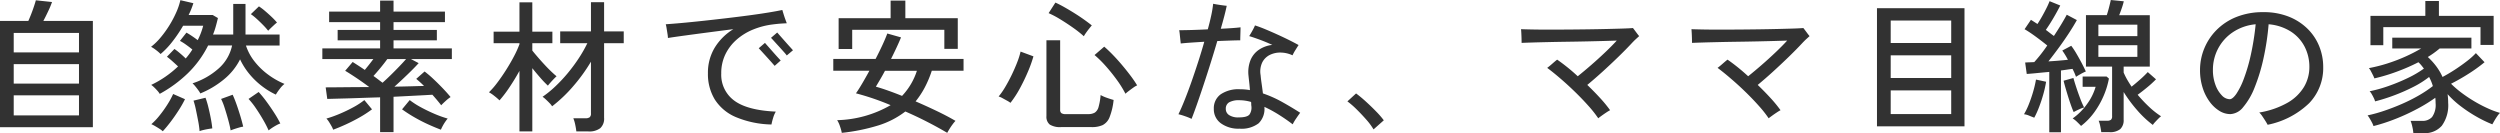 <svg xmlns="http://www.w3.org/2000/svg" width="450.086" height="23.972" viewBox="0 0 450.086 23.972">
  <path id="パス_10738" data-name="パス 10738" d="M4.68.988V-18.148h5.1q.26-.572.546-1.313t.507-1.417q.221-.676.3-.988l2.912.312a14.108,14.108,0,0,1-.65,1.573q-.468,1-.91,1.833H21.4V.988ZM7.15-1.144H18.9V-4.758H7.15Zm0-5.72H18.9v-3.51H7.15Zm0-5.616H18.9v-3.51H7.15ZM54.34-4.888A13.3,13.3,0,0,1,51.857-6.4,13.706,13.706,0,0,1,49.6-8.567a12.529,12.529,0,0,1-1.7-2.665A10.986,10.986,0,0,1,45.045-7.67a16.437,16.437,0,0,1-4.3,2.574,3.372,3.372,0,0,0-.338-.546q-.26-.364-.559-.728a4.78,4.78,0,0,0-.507-.546,13.132,13.132,0,0,0,4.693-2.665,7.654,7.654,0,0,0,2.431-4.147H42.146A18.514,18.514,0,0,1,38.467-8.7a23.267,23.267,0,0,1-5.031,3.679,3.388,3.388,0,0,0-.416-.559q-.286-.325-.6-.624a3.48,3.48,0,0,0-.52-.429,18.376,18.376,0,0,0,4.836-3.328q-.468-.442-1.053-.962a12.239,12.239,0,0,0-.949-.78l1.352-1.4a11.4,11.4,0,0,1,.988.767q.6.507,1.04.949.338-.39.637-.793T39.312-13q-.494-.416-1.157-.884a8.931,8.931,0,0,0-1.079-.676l1.17-1.482q.39.208.975.6t1.053.754a12.51,12.51,0,0,0,.988-2.6H37.648a24.956,24.956,0,0,1-1.911,2.834,14.625,14.625,0,0,1-2.145,2.262,6.246,6.246,0,0,0-.806-.7,6.111,6.111,0,0,0-.91-.6,11.034,11.034,0,0,0,1.742-1.7,18.844,18.844,0,0,0,1.586-2.21,18.634,18.634,0,0,0,1.235-2.353,11.611,11.611,0,0,0,.715-2.132l2.34.546q-.156.494-.364,1.027t-.494,1.1h4.342l.936.546q-.182.78-.39,1.521A13.468,13.468,0,0,1,43.03-15.7h3.64v-5.512h2.21V-15.7h6.136v1.976H48.958a9.2,9.2,0,0,0,1.56,2.886,12.608,12.608,0,0,0,2.47,2.379A13.988,13.988,0,0,0,55.9-6.812a4.412,4.412,0,0,0-.845.884A9.163,9.163,0,0,0,54.34-4.888Zm-20.358,6.6a3.532,3.532,0,0,0-.6-.455q-.39-.247-.793-.481a5.365,5.365,0,0,0-.663-.338,11.528,11.528,0,0,0,1.456-1.534,20.755,20.755,0,0,0,1.443-2.015,14.621,14.621,0,0,0,1.027-1.885l2.132.936a19.393,19.393,0,0,1-1.157,2.028Q36.14-.962,35.4.013T33.982,1.716ZM53.04,1.56a19.643,19.643,0,0,0-.962-1.872Q51.454-1.4,50.739-2.444a13.448,13.448,0,0,0-1.313-1.664l1.82-1.248A19.9,19.9,0,0,1,52.676-3.6q.754,1.027,1.417,2.067A18.532,18.532,0,0,1,55.146.312a3.878,3.878,0,0,0-.689.312q-.429.234-.819.494A5.986,5.986,0,0,0,53.04,1.56Zm-6.838,0q-.13-.78-.429-1.872t-.637-2.145a10.9,10.9,0,0,0-.65-1.651l2.08-.754q.364.78.728,1.82t.676,2.08q.312,1.04.494,1.846a4.374,4.374,0,0,0-.715.156q-.455.13-.884.273T46.2,1.56Zm-5.59.13a16.526,16.526,0,0,0-.247-1.781q-.2-1.053-.416-2.08A14.357,14.357,0,0,0,39.52-3.8l2.158-.52a14.314,14.314,0,0,1,.507,1.677q.247,1,.442,2.015T42.9,1.2q-.234.026-.689.1t-.9.182A5.117,5.117,0,0,0,40.612,1.69Zm12.35-18.07a12.36,12.36,0,0,0-.91-1.027q-.546-.559-1.131-1.092a10.129,10.129,0,0,0-1.079-.871l1.456-1.4a9.937,9.937,0,0,1,1.1.832q.611.52,1.2,1.079a11.831,11.831,0,0,1,.949,1,5.862,5.862,0,0,0-.507.429q-.325.3-.624.585T52.962-16.38ZM73.112,1.872V-4.394q-1.846.052-3.64.117t-3.315.1L63.6-4.108l-.286-2.08q.728,0,1.937-.013l2.73-.026Q69.5-6.24,71.162-6.24,70.018-7.1,68.822-7.9t-2-1.274l1.352-1.586q.494.312,1.053.676t1.131.754q.364-.442.767-.949t.767-1H62.712v-1.924h10.4v-1.456H65.468v-1.872h7.644v-1.4H63.934v-1.9h9.178v-1.976H75.53v1.976h9.256v1.9H75.53v1.4h7.8v1.872h-7.8v1.456h10.5v1.924H78.676l1.378.728q-.754.832-1.963,2t-2.4,2.236q1.534-.026,2.912-.065t2.418-.065q-.364-.364-.728-.689t-.676-.585L81.12-9.048a19.178,19.178,0,0,1,1.6,1.365q.871.819,1.69,1.677T85.8-4.446a6.593,6.593,0,0,0-.884.7q-.546.494-.806.78-.338-.442-.741-.923t-.845-.975q-1.274.078-3.107.169l-3.887.2v6.37ZM84.058,1.43q-1.04-.39-2.275-.949T79.326-.78a25.442,25.442,0,0,1-2.262-1.456L78.442-3.9a14.6,14.6,0,0,0,2,1.287q1.17.637,2.444,1.183a19.25,19.25,0,0,0,2.392.858,6.681,6.681,0,0,0-.442.585A7.9,7.9,0,0,0,84.37.78,6.849,6.849,0,0,0,84.058,1.43Zm-19.4,0a3.344,3.344,0,0,0-.3-.65Q64.142.39,63.9.013a3.73,3.73,0,0,0-.455-.585,21.45,21.45,0,0,0,2.366-.845A26.955,26.955,0,0,0,68.276-2.6a13.377,13.377,0,0,0,2-1.3l1.378,1.664A20.747,20.747,0,0,1,69.394-.767Q68.172-.078,66.95.481T64.662,1.43Zm8.892-8.45q.7-.624,1.482-1.391t1.508-1.521q.728-.754,1.248-1.352h-3.38q-.546.754-1.209,1.56T71.916-8.242q.442.312.845.624T73.554-7.02Zm34.892,8.762A12.032,12.032,0,0,0,108.238.52,6.2,6.2,0,0,0,107.9-.624h2.158a1.291,1.291,0,0,0,.78-.182.853.853,0,0,0,.234-.7v-9.308a30.3,30.3,0,0,1-3.185,4.407,25.607,25.607,0,0,1-3.809,3.627,2.993,2.993,0,0,0-.455-.572q-.325-.338-.676-.663a5.021,5.021,0,0,0-.585-.481,18.128,18.128,0,0,0,2.288-1.859,27.173,27.173,0,0,0,2.249-2.4,29.49,29.49,0,0,0,1.989-2.691,23.58,23.58,0,0,0,1.534-2.691h-4.888v-2.132h5.538v-5.252h2.366v5.252h3.536v2.132h-3.536V-.7a2.309,2.309,0,0,1-.689,1.859,3.269,3.269,0,0,1-2.145.585Zm-10.244,0V-9.152q-.832,1.508-1.781,2.925a21.928,21.928,0,0,1-1.807,2.379,10.9,10.9,0,0,0-.923-.793,6.269,6.269,0,0,0-.975-.663,14.957,14.957,0,0,0,1.508-1.742q.806-1.066,1.586-2.3T97.227-11.8a18.023,18.023,0,0,0,.975-2.158v-.182H93.548v-2.08H98.2V-21.5h2.314v5.278h3.614v2.08h-3.614v1.326q.39.494.962,1.157t1.209,1.352q.637.689,1.222,1.248t.975.871q-.182.156-.507.494t-.624.676q-.3.338-.429.52a17.935,17.935,0,0,1-1.339-1.391q-.767-.871-1.469-1.755V1.742ZM143.572.494a17.426,17.426,0,0,1-6.461-1.352,8.32,8.32,0,0,1-3.757-3.172,8.8,8.8,0,0,1-1.222-4.68,8.7,8.7,0,0,1,1.222-4.628,10.1,10.1,0,0,1,3.354-3.328q-2.262.286-4.537.585t-4.186.559q-1.911.26-3.055.442a4.988,4.988,0,0,0-.078-.741q-.078-.481-.156-.975a6.119,6.119,0,0,0-.156-.754q1.17-.078,2.9-.234t3.77-.377q2.041-.221,4.147-.468t4.069-.507q1.963-.26,3.549-.52t2.548-.468q.078.26.221.728t.312.936q.169.468.273.728-.52.026-1.1.065t-1.391.143a13.807,13.807,0,0,0-3.575.923,10.486,10.486,0,0,0-2.964,1.82,8.394,8.394,0,0,0-2.028,2.652,7.7,7.7,0,0,0-.741,3.419A5.757,5.757,0,0,0,136.877-3.8q2.353,1.742,7.475,1.976a4.9,4.9,0,0,0-.481,1.131A9.419,9.419,0,0,0,143.572.494Zm2.756-12.428a7.49,7.49,0,0,0-.507-.611q-.4-.455-.9-1t-.9-.988q-.4-.442-.533-.572l1.118-.962q.13.156.533.611l.884,1q.481.546.884.988t.533.6Zm-2.184,1.872q-.13-.156-.533-.611t-.9-1q-.494-.546-.9-.988t-.533-.572L142.4-14.2q.13.156.533.611l.884,1q.481.546.884.988t.533.572ZM156.234,2a8.408,8.408,0,0,0-.325-1.17A4.92,4.92,0,0,0,155.4-.286a20.165,20.165,0,0,0,9.62-2.7,46.118,46.118,0,0,0-6.24-2.132q.494-.7,1.131-1.781T161.2-9.178h-6.5V-11.31h7.618q.676-1.3,1.235-2.509t.871-2.067l2.47.7q-.338.832-.806,1.833T165.1-11.31h13.052v2.132h-5.72a19.048,19.048,0,0,1-1.274,3.029,15.4,15.4,0,0,1-1.638,2.483q1.924.832,3.8,1.729T176.7-.156a5.69,5.69,0,0,0-.507.611q-.3.4-.559.819T175.214,2Q173.6,1.04,171.652.039t-3.978-1.885a15.552,15.552,0,0,1-4.836,2.5A34.538,34.538,0,0,1,156.234,2ZM155.662-13.1v-5.538h9.36v-3.172h2.652v3.172h9.438v5.512h-2.418v-3.432H158.106V-13.1Zm11.414,8.45a11.85,11.85,0,0,0,2.678-4.524h-5.746q-.468.884-.9,1.612t-.741,1.248q1.014.286,2.223.715T167.076-4.654ZM195.728.962a3.489,3.489,0,0,1-2.054-.455,1.792,1.792,0,0,1-.6-1.521v-13.65h2.47V-2.158a.758.758,0,0,0,.208.6,1.277,1.277,0,0,0,.806.182h4.03a2.263,2.263,0,0,0,1.2-.273,1.758,1.758,0,0,0,.676-1.027,11.083,11.083,0,0,0,.364-2.132,6.522,6.522,0,0,0,1.118.494q.728.26,1.222.39a11.624,11.624,0,0,1-.728,3.107A2.672,2.672,0,0,1,203.2.6a4.661,4.661,0,0,1-1.989.364ZM186.6-3.406a4.9,4.9,0,0,0-.637-.4l-.806-.442a3.3,3.3,0,0,0-.689-.3,12.73,12.73,0,0,0,1.183-1.7q.611-1.027,1.17-2.184t.988-2.262a13.371,13.371,0,0,0,.611-1.937l2.314.858a22.667,22.667,0,0,1-.988,2.756q-.65,1.534-1.456,3.016A18.228,18.228,0,0,1,186.6-3.406Zm20.7-1.638a18.926,18.926,0,0,0-1.56-2.509q-.936-1.287-1.976-2.457a19.884,19.884,0,0,0-2.028-2l1.742-1.508q.728.624,1.56,1.482t1.664,1.846q.832.988,1.534,1.924a20.383,20.383,0,0,1,1.17,1.716,3.775,3.775,0,0,0-.7.416q-.442.312-.845.624A6.557,6.557,0,0,0,207.3-5.044ZM199.81-15.392a20.736,20.736,0,0,0-1.976-1.56q-1.144-.806-2.3-1.508a16.942,16.942,0,0,0-2.067-1.092l1.222-1.9q.7.312,1.6.819t1.833,1.092q.936.585,1.755,1.17t1.365,1.027q-.182.208-.494.6t-.572.767A5.358,5.358,0,0,0,199.81-15.392Zm28.028,16.64a5.361,5.361,0,0,1-3.367-.975,3.108,3.108,0,0,1-1.261-2.587,3.082,3.082,0,0,1,1.222-2.613,5.69,5.69,0,0,1,3.484-.923,10.3,10.3,0,0,1,1.794.156q-.052-.728-.13-1.417t-.13-1.209a5.814,5.814,0,0,1,.39-2.834A4.2,4.2,0,0,1,231.387-13a5.351,5.351,0,0,1,2.353-.832q-1.118-.52-2.249-.936t-1.911-.65q.13-.208.351-.585t.416-.754a5.889,5.889,0,0,0,.273-.585q.832.26,1.885.7t2.171.949q1.118.507,2.106,1t1.69.884q-.208.312-.572.9a7.552,7.552,0,0,0-.52.949,5.224,5.224,0,0,0-2.08-.494,4.244,4.244,0,0,0-1.963.4,3.055,3.055,0,0,0-1.391,1.339,3.835,3.835,0,0,0-.312,2.34q.052.624.182,1.521T232.05-5.1a20.846,20.846,0,0,1,3.471,1.547q1.7.949,3.237,1.937-.26.338-.7.988a8.422,8.422,0,0,0-.65,1.092q-1.118-.858-2.431-1.69a22.938,22.938,0,0,0-2.665-1.456A3.614,3.614,0,0,1,231.27.286,5.1,5.1,0,0,1,227.838,1.248ZM219.206-.52a10.407,10.407,0,0,0-1.157-.468,11.122,11.122,0,0,0-1.209-.364q.52-1.066,1.118-2.561t1.222-3.263Q219.8-8.944,220.4-10.8t1.092-3.6q-1.3.078-2.431.156t-1.807.156q-.026-.234-.078-.715l-.1-.962a7.142,7.142,0,0,0-.1-.715q.884,0,2.262-.039t2.886-.117q.364-1.3.624-2.522a18.17,18.17,0,0,0,.338-2.08q.26.052.728.13t.949.143q.481.065.767.091-.13.676-.416,1.781t-.65,2.353q1.092-.052,2.015-.117T228.02-17q0,.26-.013.715t-.026.9q-.013.442-.013.728-.65,0-1.755.039t-2.379.091q-.546,1.872-1.183,3.9t-1.274,3.952q-.637,1.924-1.2,3.523T219.206-.52Zm8.476-.26q1.56,0,1.963-.546a2.183,2.183,0,0,0,.325-1.508,2.059,2.059,0,0,1-.026-.338,3.154,3.154,0,0,0-.026-.39,7.573,7.573,0,0,0-2.08-.312,3.6,3.6,0,0,0-1.872.377,1.3,1.3,0,0,0-.6,1.183,1.3,1.3,0,0,0,.6,1.118A2.987,2.987,0,0,0,227.682-.78Zm24.284,2.158a11.46,11.46,0,0,0-1.3-1.755q-.832-.949-1.742-1.846a14.81,14.81,0,0,0-1.664-1.443l1.56-1.43a22.369,22.369,0,0,1,1.755,1.456q.975.884,1.859,1.794A15.512,15.512,0,0,1,253.812-.26Zm40.456-2a20.569,20.569,0,0,0-1.781-2.249q-1.1-1.235-2.4-2.5t-2.613-2.392q-1.313-1.131-2.4-1.937.364-.26.91-.741t.884-.741q.832.572,1.794,1.339T288.73-8.19q1.17-.936,2.47-2.067t2.5-2.275q1.2-1.144,2.054-2.08-.7.026-2.067.065t-3.12.078q-1.755.039-3.6.065t-3.549.065q-1.7.039-2.977.078t-1.82.065q0-.26-.013-.767t-.039-1q-.026-.494-.052-.7.676.026,1.95.052t2.938.026q1.664,0,3.523-.013t3.692-.039q1.833-.026,3.458-.065t2.821-.078q1.2-.039,1.768-.091.208.26.572.754t.546.7l-.6.546q-.312.286-.728.728-1.04,1.118-2.392,2.431t-2.808,2.639Q291.8-7.748,290.446-6.63q1.248,1.2,2.327,2.379a23.4,23.4,0,0,1,1.781,2.171,7.544,7.544,0,0,0-.663.4q-.455.3-.884.611T292.422-.624Zm30.68,0a20.569,20.569,0,0,0-1.781-2.249q-1.1-1.235-2.4-2.5T316.3-7.761Q314.99-8.892,313.9-9.7q.364-.26.91-.741t.884-.741q.832.572,1.794,1.339T319.41-8.19q1.17-.936,2.47-2.067t2.5-2.275q1.2-1.144,2.054-2.08-.7.026-2.067.065t-3.12.078q-1.755.039-3.6.065t-3.549.065q-1.7.039-2.977.078t-1.82.065q0-.26-.013-.767t-.039-1q-.026-.494-.052-.7.676.026,1.95.052t2.938.026q1.664,0,3.523-.013t3.692-.039q1.833-.026,3.458-.065t2.821-.078q1.2-.039,1.768-.091.208.26.572.754t.546.7l-.6.546q-.312.286-.728.728-1.04,1.118-2.392,2.431t-2.808,2.639q-1.456,1.326-2.808,2.444,1.248,1.2,2.327,2.379a23.4,23.4,0,0,1,1.781,2.171,7.544,7.544,0,0,0-.663.4q-.455.3-.884.611T323.1-.624ZM342.6.832V-20.436h15.756V.832Zm2.47-2.21h10.894V-5.642H345.072Zm0-6.5h10.894V-11.96H345.072Zm0-6.292h10.894v-4.056H345.072ZM382.98,1.872q-.052-.442-.182-1.066a5.375,5.375,0,0,0-.286-.988h1.482a1.181,1.181,0,0,0,.728-.169.83.83,0,0,0,.208-.663V-9.932h-4.706v-9.256h3.744q.208-.6.416-1.417t.312-1.313l2.34.234a11.982,11.982,0,0,1-.351,1.2q-.247.728-.481,1.3h5.512v9.256H387.01v1.066a11.319,11.319,0,0,0,.624,1.261q.364.637.806,1.287.754-.6,1.573-1.326a17.956,17.956,0,0,0,1.339-1.3l1.482,1.3a18.944,18.944,0,0,1-1.547,1.417q-.923.767-1.755,1.365a25.565,25.565,0,0,0,2.054,2.171,14.57,14.57,0,0,0,2.158,1.7,4.208,4.208,0,0,0-.481.429q-.3.3-.585.611a3.838,3.838,0,0,0-.416.52,18.351,18.351,0,0,1-2.808-2.639,25.046,25.046,0,0,1-2.444-3.289V-.39a2.191,2.191,0,0,1-.611,1.716,2.9,2.9,0,0,1-1.963.546Zm-9.36.026V-8.97q-1.144.1-2.21.208t-1.846.156l-.286-2.054q.338-.026.754-.039t.884-.039a27.489,27.489,0,0,0,2.34-2.99q-.858-.7-1.989-1.534t-2.093-1.4l1.144-1.69.572.364q.286.182.6.39.416-.624.845-1.391t.793-1.495a12.536,12.536,0,0,0,.546-1.222l1.924.78q-.52,1.04-1.222,2.236T373-16.536q.39.286.754.572t.7.52q.754-1.144,1.365-2.158t.949-1.664l1.82.962q-.572,1.04-1.43,2.353t-1.833,2.639q-.975,1.326-1.859,2.444.936-.052,1.846-.13t1.664-.156a13.49,13.49,0,0,0-1.014-1.664l1.612-.858a13.335,13.335,0,0,1,.923,1.391q.481.819.936,1.677t.767,1.56a7.488,7.488,0,0,0-.9.442q-.559.312-.871.52a10.272,10.272,0,0,0-.624-1.43q-.442.052-.962.13t-1.118.156V1.9ZM379.34.754q-.26-.286-.689-.7a4.612,4.612,0,0,0-.819-.65,10.9,10.9,0,0,0,2.613-2.626,9.915,9.915,0,0,0,1.521-3.068h-2.34V-8.138h4.316l.416.364a14.6,14.6,0,0,1-.962,3.133,15.183,15.183,0,0,1-1.7,2.977A11.764,11.764,0,0,1,379.34.754Zm3.12-12.428h7.02V-13.78h-7.02Zm0-3.744h7.02v-2.054h-7.02ZM370.916-.728q-.338-.13-.91-.364a3.222,3.222,0,0,0-.936-.26,12.58,12.58,0,0,0,.884-1.833,23.658,23.658,0,0,0,.78-2.288,19.475,19.475,0,0,0,.494-2.119l1.82.39a19.128,19.128,0,0,1-.494,2.223q-.338,1.209-.767,2.327A15.825,15.825,0,0,1,370.916-.728Zm7.1-1.014q-.208-.442-.468-1.17t-.52-1.56q-.26-.832-.481-1.6t-.351-1.313l1.768-.494q.182.676.52,1.7T379.2-4.16a15.429,15.429,0,0,0,.689,1.586,6.011,6.011,0,0,0-.949.364Q378.378-1.95,378.014-1.742ZM412.932.546q-.13-.26-.4-.689T411.97-1a3.531,3.531,0,0,0-.546-.663,15.254,15.254,0,0,0,5.109-1.768,8.189,8.189,0,0,0,2.951-2.847,6.979,6.979,0,0,0,.962-3.575,7.88,7.88,0,0,0-.858-3.666,7.108,7.108,0,0,0-2.5-2.73,8.786,8.786,0,0,0-3.978-1.3,46.188,46.188,0,0,1-.949,6.253,32.289,32.289,0,0,1-1.586,5.161,12.4,12.4,0,0,1-2.041,3.5,3.148,3.148,0,0,1-2.314,1.261,3.758,3.758,0,0,1-1.976-.585,6.274,6.274,0,0,1-1.755-1.651,8.593,8.593,0,0,1-1.261-2.522,10.316,10.316,0,0,1-.468-3.172,10.179,10.179,0,0,1,.754-3.861,10.209,10.209,0,0,1,2.21-3.341,10.571,10.571,0,0,1,3.575-2.353,12.741,12.741,0,0,1,4.875-.871,12.1,12.1,0,0,1,4.55.806,10.125,10.125,0,0,1,3.393,2.184,9.267,9.267,0,0,1,2.106,3.159,9.922,9.922,0,0,1,.715,3.731,9.1,9.1,0,0,1-2.535,6.513A15.042,15.042,0,0,1,412.932.546Zm-6.838-4.6q.52,0,1.2-.962a13.074,13.074,0,0,0,1.365-2.756,31.118,31.118,0,0,0,1.248-4.277,47.29,47.29,0,0,0,.871-5.5,8.817,8.817,0,0,0-4.147,1.456,8.06,8.06,0,0,0-2.639,2.964,8.122,8.122,0,0,0-.91,3.77,7.528,7.528,0,0,0,.468,2.756A5.278,5.278,0,0,0,404.7-4.732,2.01,2.01,0,0,0,406.094-4.056Zm33.072,6.11A7.566,7.566,0,0,0,438.984.91a6.368,6.368,0,0,0-.312-1.066h2.08a2.3,2.3,0,0,0,1.781-.689,3.737,3.737,0,0,0,.637-2.509q0-.26-.013-.494t-.039-.468a28.314,28.314,0,0,1-3.185,1.963,37.094,37.094,0,0,1-3.926,1.82A32.775,32.775,0,0,1,431.99.78a3.868,3.868,0,0,0-.273-.637q-.195-.377-.416-.741a4.329,4.329,0,0,0-.377-.546,25.856,25.856,0,0,0,2.964-.819q1.586-.533,3.2-1.235a30.449,30.449,0,0,0,3.055-1.534,21.436,21.436,0,0,0,2.535-1.69,8.075,8.075,0,0,0-.3-.845q-.169-.4-.377-.793a16.669,16.669,0,0,1-2.821,1.781,32.83,32.83,0,0,1-3.458,1.521,33.171,33.171,0,0,1-3.445,1.092,3,3,0,0,0-.234-.611q-.182-.377-.39-.728a1.933,1.933,0,0,0-.364-.481,24.959,24.959,0,0,0,3.406-.949,33.159,33.159,0,0,0,3.51-1.456,18.485,18.485,0,0,0,2.86-1.677q-.234-.312-.468-.6a5.117,5.117,0,0,0-.52-.546,34.992,34.992,0,0,1-3.9,1.7,32.325,32.325,0,0,1-4.03,1.209,4.814,4.814,0,0,0-.26-.6q-.182-.364-.377-.728a2.3,2.3,0,0,0-.351-.52,28.158,28.158,0,0,0,3.341-.845,30.091,30.091,0,0,0,3.237-1.235,28.668,28.668,0,0,0,2.834-1.456h-5.2v-1.95h14.248v1.95H443.9a16.342,16.342,0,0,1-2.132,1.534A11.839,11.839,0,0,1,443.274-10a10.081,10.081,0,0,1,1.144,1.937q1.092-.572,2.249-1.326t2.158-1.534a13.309,13.309,0,0,0,1.6-1.43l1.56,1.638a27.722,27.722,0,0,1-2.886,2.08,35.611,35.611,0,0,1-3.146,1.794,17.91,17.91,0,0,0,1.976,1.69,25.409,25.409,0,0,0,2.34,1.547,24.255,24.255,0,0,0,2.392,1.235,15.462,15.462,0,0,0,2.106.78,3.27,3.27,0,0,0-.481.572q-.273.39-.507.793t-.39.689a21.776,21.776,0,0,1-2.756-1.326,25.182,25.182,0,0,1-2.873-1.885,16.815,16.815,0,0,1-2.431-2.223q.052.364.078.754t.026.78a6.277,6.277,0,0,1-1.144,4.16,4.06,4.06,0,0,1-3.25,1.326ZM431.444-13.78v-5.278h9.88v-2.678h2.444v2.678h9.854v5.226h-2.366v-3.2h-17.5v3.25Z" transform="translate(-4.68 21.918)" fill="#323232"/>
</svg>
